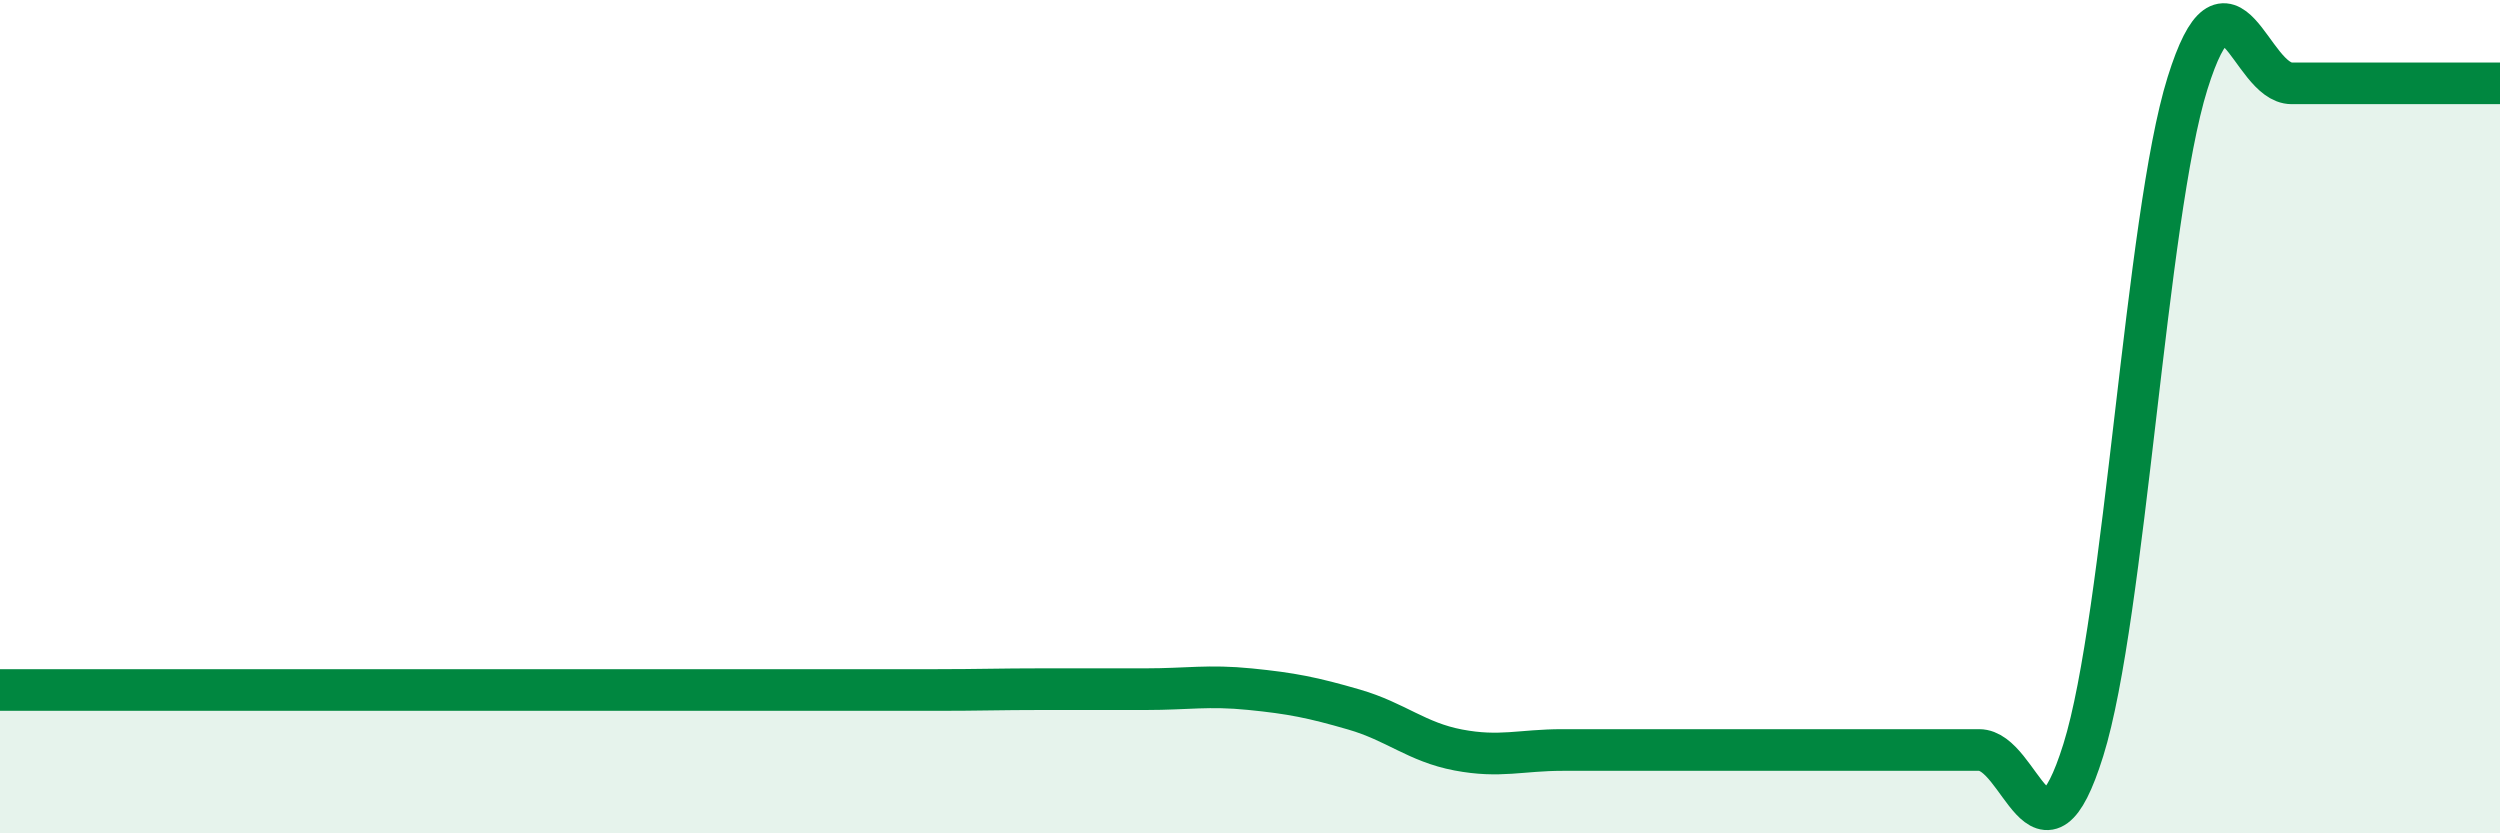 
    <svg width="60" height="20" viewBox="0 0 60 20" xmlns="http://www.w3.org/2000/svg">
      <path
        d="M 0,16.56 C 0.5,16.56 1.5,16.56 2.5,16.56 C 3.5,16.56 4,16.56 5,16.56 C 6,16.56 6.5,16.56 7.5,16.56 C 8.5,16.56 9,16.56 10,16.56 C 11,16.56 11.5,16.56 12.5,16.56 C 13.5,16.56 14,16.56 15,16.56 C 16,16.56 16.5,16.56 17.5,16.56 C 18.5,16.56 19,16.56 20,16.56 C 21,16.56 21.5,16.56 22.5,16.56 C 23.5,16.56 24,16.54 25,16.54 C 26,16.54 26.5,16.54 27.5,16.54 C 28.5,16.54 29,16.44 30,16.54 C 31,16.64 31.5,16.74 32.5,17.03 C 33.5,17.32 34,17.81 35,18 C 36,18.19 36.5,18 37.5,18 C 38.5,18 39,18 40,18 C 41,18 41.5,18 42.5,18 C 43.5,18 44,18 45,18 C 46,18 46.5,18 47.5,18 C 48.5,18 49,21.2 50,18 C 51,14.8 51.5,5.2 52.5,2 C 53.5,-1.2 54,2 55,2 C 56,2 56.5,2 57.5,2 C 58.5,2 59.5,2 60,2L60 20L0 20Z"
        fill="#008740"
        opacity="0.1"
        stroke-linecap="round"
        stroke-linejoin="round"
      />
      <path
        d="M 0,16.56 C 0.5,16.56 1.5,16.56 2.5,16.56 C 3.5,16.56 4,16.56 5,16.56 C 6,16.56 6.5,16.56 7.5,16.56 C 8.5,16.56 9,16.56 10,16.56 C 11,16.56 11.5,16.56 12.5,16.56 C 13.5,16.56 14,16.56 15,16.56 C 16,16.56 16.5,16.56 17.5,16.56 C 18.5,16.56 19,16.56 20,16.56 C 21,16.56 21.5,16.56 22.5,16.56 C 23.5,16.56 24,16.54 25,16.54 C 26,16.54 26.5,16.54 27.5,16.54 C 28.5,16.54 29,16.44 30,16.54 C 31,16.64 31.5,16.74 32.5,17.03 C 33.5,17.32 34,17.81 35,18 C 36,18.19 36.5,18 37.5,18 C 38.5,18 39,18 40,18 C 41,18 41.5,18 42.5,18 C 43.5,18 44,18 45,18 C 46,18 46.5,18 47.5,18 C 48.5,18 49,21.2 50,18 C 51,14.8 51.5,5.2 52.5,2 C 53.5,-1.2 54,2 55,2 C 56,2 56.5,2 57.5,2 C 58.5,2 59.5,2 60,2"
        stroke="#008740"
        stroke-width="1"
        fill="none"
        stroke-linecap="round"
        stroke-linejoin="round"
      />
    </svg>
  